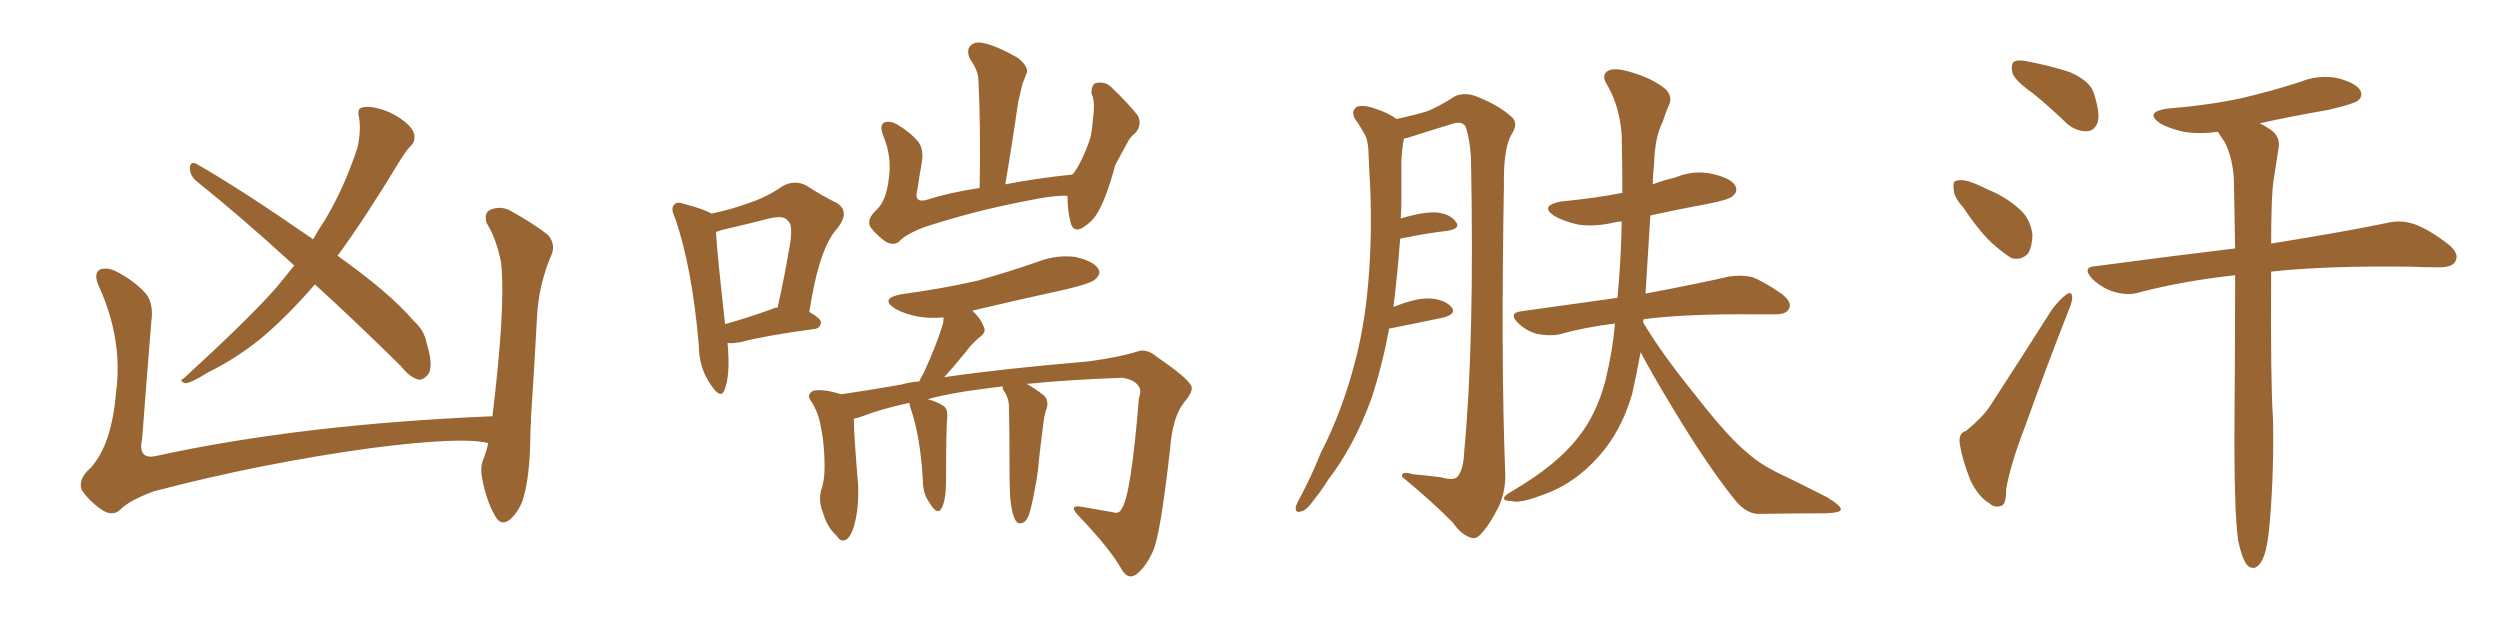 <svg xmlns="http://www.w3.org/2000/svg" xmlns:xlink="http://www.w3.org/1999/xlink" width="600" height="150"><path fill="#996633" padding="10" d="M118.21 99.90L118.21 99.90Q118.21 99.02 118.36 98.44L118.36 98.44Q119.68 87.30 120.26 78.37L120.26 78.37Q120.85 68.70 120.26 62.99L120.26 62.99Q119.09 57.13 116.75 53.47L116.75 53.47Q116.16 50.98 117.63 50.39L117.63 50.39Q119.82 49.37 122.17 50.39L122.17 50.39Q128.03 53.61 131.54 56.40L131.54 56.40Q133.59 58.89 132.13 61.67L132.13 61.67Q129.35 68.41 128.91 75.59L128.91 75.59Q128.32 86.87 127.44 100.20L127.44 100.20Q127.44 100.63 127.44 101.22L127.44 101.22Q127.29 102.83 127.29 104.74L127.29 104.74Q127.15 114.26 125.68 119.24L125.68 119.24Q124.95 122.17 122.61 124.51L122.61 124.51Q120.26 126.56 118.80 123.78L118.80 123.78Q116.75 120.26 115.72 114.84L115.72 114.84Q115.14 111.77 116.16 109.86L116.16 109.86Q116.75 108.25 117.19 106.35L117.19 106.35Q110.89 104.74 89.21 107.52L89.21 107.52Q62.55 111.18 36.91 117.92L36.91 117.92Q30.91 120.12 28.71 122.46L28.71 122.46Q26.95 123.93 24.61 122.46L24.61 122.46Q21.53 120.41 19.63 117.63L19.63 117.63Q18.60 114.99 21.83 112.21L21.83 112.21Q26.81 106.64 27.83 94.34L27.83 94.34Q29.59 81.59 23.73 68.70L23.73 68.70Q22.27 65.48 24.17 64.60L24.17 64.60Q26.07 64.16 27.98 65.19L27.98 65.19Q32.23 67.38 35.01 70.46L35.01 70.46Q36.91 72.95 36.33 77.05L36.33 77.05Q35.16 91.41 34.13 105.18L34.13 105.18Q32.96 110.45 37.50 109.42L37.50 109.42Q72.36 101.81 118.21 99.90ZM70.61 63.72L70.61 63.72L70.61 63.72Q58.15 52.29 47.02 43.36L47.02 43.36Q45.56 42.04 45.56 40.28L45.56 40.28Q45.70 38.67 47.02 39.26L47.02 39.26Q57.13 44.97 75.15 57.42L75.15 57.42Q76.46 55.08 77.93 52.88L77.93 52.88Q82.62 45.12 85.84 35.30L85.84 35.30Q86.72 31.05 86.13 27.98L86.13 27.98Q85.69 25.93 87.01 25.78L87.01 25.78Q88.77 25.34 91.99 26.37L91.99 26.37Q94.92 27.39 97.27 29.30L97.27 29.30Q99.32 31.05 99.46 32.52L99.46 32.52Q99.61 34.13 98.58 35.01L98.58 35.01Q97.56 36.04 96.09 38.38L96.09 38.38Q87.30 52.88 81.01 61.38L81.01 61.38Q93.60 70.31 99.32 77.05L99.32 77.05Q101.81 79.25 102.39 82.32L102.39 82.32Q104.15 88.04 102.69 89.94L102.69 89.94Q101.51 91.26 100.49 91.11L100.49 91.11Q98.44 90.67 96.24 87.89L96.24 87.89Q85.40 77.20 75.59 68.26L75.59 68.26Q68.85 76.03 62.55 81.30L62.55 81.30Q56.54 86.13 49.95 89.36L49.95 89.36Q46.00 91.85 44.53 91.99L44.53 91.99Q42.77 91.41 44.09 90.82L44.09 90.82Q59.91 76.32 66.21 69.14L66.21 69.14Q68.41 66.50 70.61 63.72ZM174.61 82.32L174.61 82.32Q175.34 89.94 173.88 93.60L173.88 93.60Q173.00 95.95 170.65 92.43L170.65 92.43Q167.72 88.33 167.72 82.91L167.72 82.91Q166.11 64.16 162.01 52.29L162.01 52.29Q160.84 49.95 161.87 49.07L161.87 49.07Q162.45 48.34 164.21 48.93L164.21 48.93Q169.04 50.24 170.80 51.27L170.80 51.27Q175.49 50.24 179.15 48.93L179.15 48.93Q184.13 47.31 187.79 44.68L187.79 44.68Q190.72 43.07 193.51 44.53L193.51 44.53Q197.61 47.17 200.68 48.63L200.68 48.63Q204.20 50.68 200.98 54.79L200.98 54.79Q196.58 59.47 194.24 74.85L194.24 74.85Q197.02 76.46 197.02 77.34L197.02 77.34Q196.88 78.81 195.41 78.96L195.41 78.96Q183.54 80.57 178.13 82.03L178.13 82.03Q176.07 82.47 174.61 82.32ZM185.45 74.12L185.45 74.12Q185.74 73.83 186.62 73.83L186.62 73.83Q188.23 66.65 189.26 60.50L189.26 60.50Q190.58 54.05 189.11 53.03L189.11 53.03Q188.23 51.56 184.57 52.44L184.57 52.44Q179.44 53.76 173.14 55.22L173.14 55.22Q172.41 55.52 171.83 55.66L171.83 55.66Q172.12 60.94 174.02 77.78L174.02 77.78Q178.86 76.46 185.45 74.12ZM256.20 47.02L256.20 47.02Q253.27 46.73 244.92 48.49L244.92 48.49Q233.06 50.83 221.92 54.49L221.92 54.49Q217.24 56.25 215.77 58.01L215.77 58.01Q214.45 59.03 212.55 58.01L212.55 58.01Q210.35 56.40 208.89 54.49L208.89 54.49Q207.86 52.59 210.50 50.24L210.50 50.24Q212.70 48.05 213.28 43.07L213.28 43.07Q214.16 37.79 211.96 32.52L211.96 32.52Q210.94 29.88 212.40 29.30L212.40 29.30Q213.87 29.00 215.33 29.88L215.33 29.88Q218.55 31.79 220.46 34.13L220.46 34.13Q221.78 36.04 221.19 39.26L221.19 39.26Q220.61 42.48 220.17 45.56L220.17 45.56Q219.29 48.63 222.07 48.05L222.07 48.05Q228.08 46.14 235.11 45.12L235.11 45.12Q235.40 30.91 234.81 18.90L234.81 18.90Q234.67 16.85 232.76 14.06L232.76 14.06Q231.88 12.01 232.91 10.99L232.91 10.99Q233.94 9.81 236.28 10.40L236.28 10.40Q239.50 11.13 244.34 13.92L244.34 13.92Q246.97 16.11 246.39 17.58L246.39 17.58Q245.95 18.75 245.36 20.21L245.36 20.21Q244.92 21.97 244.34 24.61L244.34 24.61Q243.02 33.98 241.26 44.24L241.26 44.24Q248.88 42.77 257.37 41.89L257.37 41.89Q257.52 41.60 257.67 41.60L257.67 41.60Q260.01 38.23 261.77 32.81L261.77 32.81Q262.21 30.32 262.35 28.13L262.35 28.13Q262.65 25.93 262.50 24.61L262.50 24.61Q262.35 23.14 261.91 22.27L261.91 22.27Q262.06 20.07 263.09 19.92L263.09 19.92Q265.28 19.48 266.75 20.95L266.75 20.95Q270.85 24.90 273.05 27.69L273.05 27.69Q274.22 30.03 272.46 31.93L272.46 31.93Q271.14 32.96 270.56 34.28L270.56 34.28Q269.09 36.91 267.63 39.70L267.63 39.70Q265.58 47.46 263.38 51.12L263.38 51.12Q262.21 53.17 259.86 54.64L259.86 54.64Q257.52 55.96 256.93 53.32L256.93 53.32Q256.20 50.54 256.20 47.02ZM242.58 120.70L242.58 120.70L242.58 120.70Q242.29 118.65 242.29 112.79L242.29 112.79Q242.29 103.27 242.14 97.12L242.14 97.12Q241.99 95.65 241.41 94.63L241.41 94.63Q241.11 94.04 240.97 93.90L240.97 93.90Q240.53 93.16 240.67 92.72L240.67 92.72Q235.99 93.31 231.88 93.90L231.88 93.90Q226.32 94.78 222.66 95.80L222.66 95.80Q225.73 96.68 226.76 97.71L226.76 97.71Q227.49 98.44 227.34 100.34L227.34 100.34Q227.05 102.83 227.05 115.28L227.05 115.28Q227.05 119.97 226.03 121.88L226.03 121.88Q225 123.93 223.10 120.70L223.10 120.70Q221.48 118.51 221.48 115.28L221.48 115.28Q220.90 104.74 218.55 98.00L218.55 98.00Q218.26 97.12 218.26 96.68L218.26 96.68Q211.52 98.14 206.98 99.90L206.98 99.90Q205.81 100.34 204.93 100.49L204.93 100.49Q204.93 104.44 205.96 116.46L205.96 116.46Q206.10 121.00 205.52 123.78L205.52 123.78Q204.79 128.03 203.32 129.35L203.32 129.35Q201.86 130.37 200.83 128.61L200.83 128.61Q198.49 126.56 197.46 122.90L197.46 122.90Q196.44 120.41 197.02 117.77L197.02 117.77Q197.90 115.58 197.90 112.06L197.90 112.06Q197.90 106.64 197.02 102.54L197.02 102.54Q196.44 98.88 194.53 96.09L194.53 96.09Q193.51 94.63 195.26 93.75L195.26 93.75Q197.75 93.31 201.86 94.63L201.86 94.63Q208.01 93.75 216.36 92.29L216.36 92.29Q218.26 91.70 220.61 91.55L220.61 91.55Q221.04 90.53 221.63 89.65L221.63 89.65Q224.85 82.62 226.32 77.64L226.32 77.64Q226.46 76.76 226.46 76.17L226.46 76.17Q223.39 76.46 220.61 76.03L220.61 76.03Q217.24 75.44 214.89 74.12L214.89 74.12Q210.94 71.63 216.36 70.61L216.36 70.61Q226.17 69.29 234.52 67.38L234.52 67.38Q242.29 65.19 249.02 62.84L249.02 62.84Q253.56 61.08 258.11 61.67L258.11 61.67Q262.50 62.70 263.53 64.45L263.53 64.45Q264.40 65.63 262.94 66.94L262.94 66.94Q262.06 67.97 255.91 69.43L255.91 69.43Q244.48 71.92 233.35 74.56L233.35 74.56Q235.40 76.46 235.99 78.22L235.99 78.22Q237.01 79.69 234.81 81.15L234.81 81.15Q232.76 83.06 231.74 84.52L231.74 84.52Q229.10 87.74 226.76 90.38L226.76 90.38Q226.61 90.38 226.61 90.53L226.61 90.53Q239.36 88.62 261.33 86.72L261.33 86.72Q268.80 85.69 272.90 84.38L272.90 84.38Q275.10 83.50 277.73 85.69L277.73 85.69Q284.77 90.53 285.79 92.43L285.79 92.43Q286.67 93.60 284.33 96.39L284.33 96.39Q281.40 99.90 280.81 107.81L280.81 107.81Q278.47 128.61 276.71 132.28L276.71 132.28Q275.10 135.94 272.75 137.84L272.75 137.84Q270.85 139.16 269.38 136.96L269.38 136.96Q266.46 131.69 258.84 123.78L258.84 123.78Q256.05 120.85 260.16 121.73L260.16 121.73Q263.67 122.31 266.89 122.90L266.89 122.90Q268.65 123.49 269.24 122.02L269.24 122.02Q271.44 118.95 273.34 95.51L273.34 95.51Q274.07 93.60 273.19 92.58L273.19 92.58Q272.17 91.11 269.38 90.67L269.38 90.67Q256.64 91.11 246.39 92.14L246.39 92.14Q247.85 92.87 250.20 94.63L250.20 94.63Q251.81 95.80 251.22 98.00L251.22 98.00Q250.93 98.58 250.78 99.46L250.78 99.46Q250.63 99.90 250.49 100.93L250.49 100.93Q249.32 110.01 249.17 112.35L249.17 112.35Q248.88 114.99 248.29 117.77L248.29 117.77Q247.56 121.73 246.97 123.49L246.97 123.49Q246.24 125.39 245.21 125.54L245.21 125.54Q244.34 125.83 243.75 124.95L243.75 124.95Q243.02 123.78 242.58 120.70ZM333.40 78.81L333.40 78.81Q331.79 87.60 329.15 95.65L329.15 95.65Q324.90 107.23 318.75 115.14L318.75 115.14Q317.14 117.77 315.23 120.12L315.23 120.12Q313.48 122.61 312.16 122.75L312.16 122.75Q310.84 123.19 310.99 121.73L310.99 121.73Q311.13 121.00 311.72 119.97L311.72 119.97Q314.65 114.55 316.99 108.69L316.99 108.69Q322.12 98.73 325.20 86.87L325.20 86.87Q327.54 78.08 328.42 67.38L328.42 67.38Q329.30 56.98 328.86 45.12L328.86 45.12Q328.56 40.14 328.42 36.04L328.42 36.04Q328.27 33.25 327.25 31.79L327.25 31.79Q326.22 29.88 325.20 28.56L325.20 28.56Q324.17 26.66 325.63 25.63L325.63 25.63Q327.25 25.05 330.03 26.07L330.03 26.07Q333.25 27.10 335.16 28.56L335.16 28.56Q339.84 27.54 342.63 26.66L342.63 26.66Q345.26 25.63 349.37 23.00L349.37 23.00Q351.71 22.12 354.35 23.14L354.35 23.14Q359.62 25.20 362.70 27.98L362.70 27.98Q364.60 29.59 362.70 32.37L362.70 32.37Q360.79 35.89 360.94 44.38L360.94 44.38Q360.21 86.72 361.23 112.79L361.23 112.79Q361.52 117.48 359.77 121.44L359.77 121.44Q357.42 126.12 355.52 128.03L355.52 128.03Q354.35 129.49 353.03 129.05L353.03 129.05Q350.68 128.32 348.78 125.54L348.78 125.54Q344.09 120.70 336.47 114.40L336.47 114.40Q336.33 112.94 339.11 113.82L339.11 113.82Q342.63 114.11 345.85 114.55L345.85 114.55Q348.93 115.43 349.80 114.40L349.80 114.40Q351.27 112.65 351.42 108.25L351.42 108.25Q353.91 81.74 353.03 37.79L353.03 37.79Q352.73 33.11 351.71 30.32L351.71 30.32Q350.83 28.86 348.05 29.88L348.05 29.88Q343.65 31.20 339.11 32.67L339.11 32.67Q337.94 33.11 336.91 33.25L336.91 33.25Q336.91 33.25 336.91 33.40L336.91 33.40Q336.47 35.89 336.33 38.53L336.33 38.53Q336.33 43.07 336.33 48.05L336.33 48.05Q336.33 50.10 336.18 52.44L336.18 52.44Q341.46 50.83 344.68 50.98L344.68 50.98Q347.90 51.27 349.37 53.17L349.37 53.17Q350.68 54.79 347.61 55.37L347.61 55.37Q342.33 55.96 336.04 57.28L336.04 57.28Q335.45 65.33 334.42 73.68L334.42 73.68Q339.84 71.48 343.07 71.63L343.07 71.63Q346.58 71.78 348.34 73.68L348.34 73.68Q349.66 75.29 346.58 76.17L346.58 76.17Q341.16 77.34 333.69 78.81L333.69 78.81Q333.54 78.81 333.40 78.81ZM393.75 84.52L393.75 84.52L393.75 84.52Q392.72 90.09 391.70 94.63L391.70 94.63Q389.06 103.56 383.79 109.42L383.79 109.42Q377.78 116.31 369.73 118.95L369.73 118.95Q364.75 120.85 362.84 120.26L362.84 120.26Q361.08 120.26 360.94 119.68L360.94 119.68Q360.94 118.95 362.84 117.92L362.84 117.92Q373.83 111.47 378.81 104.88L378.81 104.88Q383.06 99.61 385.25 91.55L385.25 91.55Q387.01 84.38 387.60 77.64L387.60 77.64Q380.42 78.52 374.12 80.27L374.12 80.27Q371.92 80.71 368.85 80.13L368.85 80.13Q366.21 79.39 364.31 77.49L364.31 77.49Q361.96 75.15 365.04 74.71L365.04 74.71Q377.49 72.95 388.18 71.48L388.18 71.48Q389.06 62.40 389.21 53.17L389.21 53.17Q388.33 53.17 387.74 53.32L387.74 53.32Q382.91 54.49 378.81 53.91L378.81 53.91Q375.44 53.17 373.10 51.86L373.10 51.86Q369.29 49.37 374.71 48.34L374.71 48.34Q382.62 47.61 389.36 46.29L389.36 46.29Q389.36 39.26 389.21 32.52L389.21 32.52Q388.77 25.49 385.55 20.07L385.55 20.07Q384.38 18.16 385.69 17.14L385.69 17.14Q387.16 16.11 390.82 17.14L390.82 17.14Q396.68 18.75 399.90 21.53L399.90 21.53Q401.51 23.44 400.49 25.34L400.49 25.34Q399.61 27.39 399.02 29.30L399.02 29.30Q397.12 32.96 396.97 39.70L396.97 39.70Q396.68 41.89 396.68 44.24L396.68 44.24Q399.32 43.21 401.95 42.63L401.95 42.63Q406.49 40.72 411.04 41.75L411.04 41.75Q415.43 42.77 416.46 44.53L416.46 44.53Q417.19 46.00 415.87 47.02L415.87 47.02Q415.14 47.90 409.86 48.93L409.86 48.93Q402.69 50.24 396.09 51.71L396.09 51.71Q395.51 60.79 394.92 70.46L394.92 70.46Q407.37 68.12 414.99 66.36L414.99 66.36Q417.92 65.92 420.56 66.50L420.56 66.50Q423.78 67.82 427.73 70.61L427.73 70.61Q430.22 72.66 429.35 74.12L429.35 74.12Q428.76 75.44 425.98 75.44L425.98 75.44Q423.63 75.44 421.29 75.44L421.29 75.44Q404.59 75.29 394.48 76.61L394.48 76.61Q394.34 76.90 394.34 77.34L394.34 77.34Q398.73 84.81 407.08 95.07L407.08 95.07Q414.84 105.03 419.38 108.69L419.38 108.69Q422.75 111.77 428.91 114.55L428.91 114.55Q434.03 117.04 438.57 119.38L438.57 119.38Q441.94 121.44 441.80 122.31L441.80 122.31Q441.65 123.05 438.43 123.19L438.43 123.19Q430.81 123.19 421.88 123.34L421.88 123.34Q418.80 123.19 416.02 119.53L416.02 119.53Q409.72 111.62 401.66 98.29L401.66 98.29Q396.09 89.06 393.75 84.52ZM487.94 22.41L487.94 22.41Q483.54 19.34 482.96 17.43L482.96 17.43Q482.52 15.38 483.40 14.79L483.40 14.79Q484.28 14.21 486.91 14.79L486.91 14.79Q492.19 15.82 496.73 17.29L496.73 17.29Q501.42 19.34 502.44 22.12L502.44 22.12Q504.05 26.95 503.47 29.30L503.47 29.30Q502.73 31.35 500.98 31.49L500.98 31.49Q498.49 31.64 496.14 29.74L496.14 29.74Q491.89 25.63 487.94 22.41ZM471.09 49.66L471.09 49.66Q468.90 47.31 468.90 45.41L468.90 45.41Q468.60 43.36 469.63 43.36L469.63 43.36Q471.09 42.92 473.73 43.95L473.73 43.95Q475.49 44.68 477.25 45.56L477.25 45.56Q481.49 47.31 484.57 50.10L484.57 50.10Q487.21 52.29 487.79 56.25L487.79 56.25Q487.79 58.89 486.77 60.79L486.77 60.79Q485.16 62.55 482.81 61.96L482.81 61.96Q481.05 60.94 478.86 59.03L478.86 59.03Q475.63 56.40 471.09 49.66ZM471.83 103.42L471.83 103.42Q475.63 100.34 477.54 97.56L477.54 97.56Q484.57 86.72 492.48 74.27L492.48 74.27Q494.38 71.78 495.85 70.75L495.85 70.75Q497.17 69.73 497.31 71.19L497.31 71.19Q497.46 72.22 496.44 74.56L496.44 74.56Q491.31 87.60 485.89 102.69L485.89 102.69Q482.52 111.47 481.49 117.33L481.49 117.33Q481.49 121.29 480.18 121.44L480.18 121.44Q478.56 121.88 477.54 120.85L477.54 120.85Q474.76 119.24 472.85 115.14L472.85 115.14Q470.95 110.30 470.36 106.64L470.36 106.64Q469.92 104.00 471.83 103.42ZM544.78 124.95L544.78 124.95L544.78 124.95Q544.34 130.52 543.46 133.15L543.46 133.15Q542.58 135.64 541.26 136.23L541.26 136.23Q540.09 136.52 539.21 135.50L539.21 135.50Q538.04 133.89 537.16 129.79L537.16 129.79Q536.13 122.31 536.28 100.63L536.28 100.63Q536.43 81.45 536.43 66.06L536.43 66.06Q524.12 67.38 513.43 70.17L513.43 70.17Q510.79 71.04 507.28 70.02L507.28 70.02Q504.49 69.14 502.15 66.94L502.15 66.94Q499.51 64.01 503.03 63.87L503.03 63.87Q520.61 61.52 536.43 59.62L536.43 59.62Q536.28 50.54 536.13 43.07L536.13 43.07Q535.84 37.79 533.94 34.13L533.94 34.13Q532.91 32.67 532.32 31.64L532.32 31.64Q527.78 32.23 524.12 31.64L524.12 31.64Q520.75 30.91 518.41 29.59L518.41 29.59Q514.60 26.95 520.02 26.07L520.02 26.07Q529.54 25.34 537.89 23.58L537.89 23.58Q545.36 21.83 552.10 19.63L552.10 19.63Q556.49 17.87 561.04 18.75L561.04 18.75Q565.43 19.92 566.46 21.68L566.46 21.68Q567.19 23.14 565.87 24.17L565.87 24.17Q564.99 24.90 558.84 26.37L558.84 26.37Q550.34 27.83 542.29 29.59L542.29 29.59Q543.60 30.18 545.07 31.20L545.07 31.20Q547.41 32.96 546.83 35.74L546.83 35.74Q546.39 38.67 545.80 42.33L545.80 42.33Q545.36 44.82 545.21 49.22L545.21 49.22Q545.07 53.91 545.07 58.45L545.07 58.45Q562.50 55.66 573.05 53.47L573.05 53.47Q576.27 52.73 579.35 53.76L579.35 53.76Q583.01 55.08 587.55 58.59L587.55 58.59Q590.33 60.79 589.31 62.70L589.31 62.70Q588.57 64.16 585.35 64.16L585.35 64.16Q582.13 64.16 578.91 64.01L578.91 64.01Q558.40 63.72 545.07 65.19L545.07 65.19Q544.92 92.14 545.51 100.20L545.51 100.20Q545.80 112.50 544.78 124.95Z"/></svg>